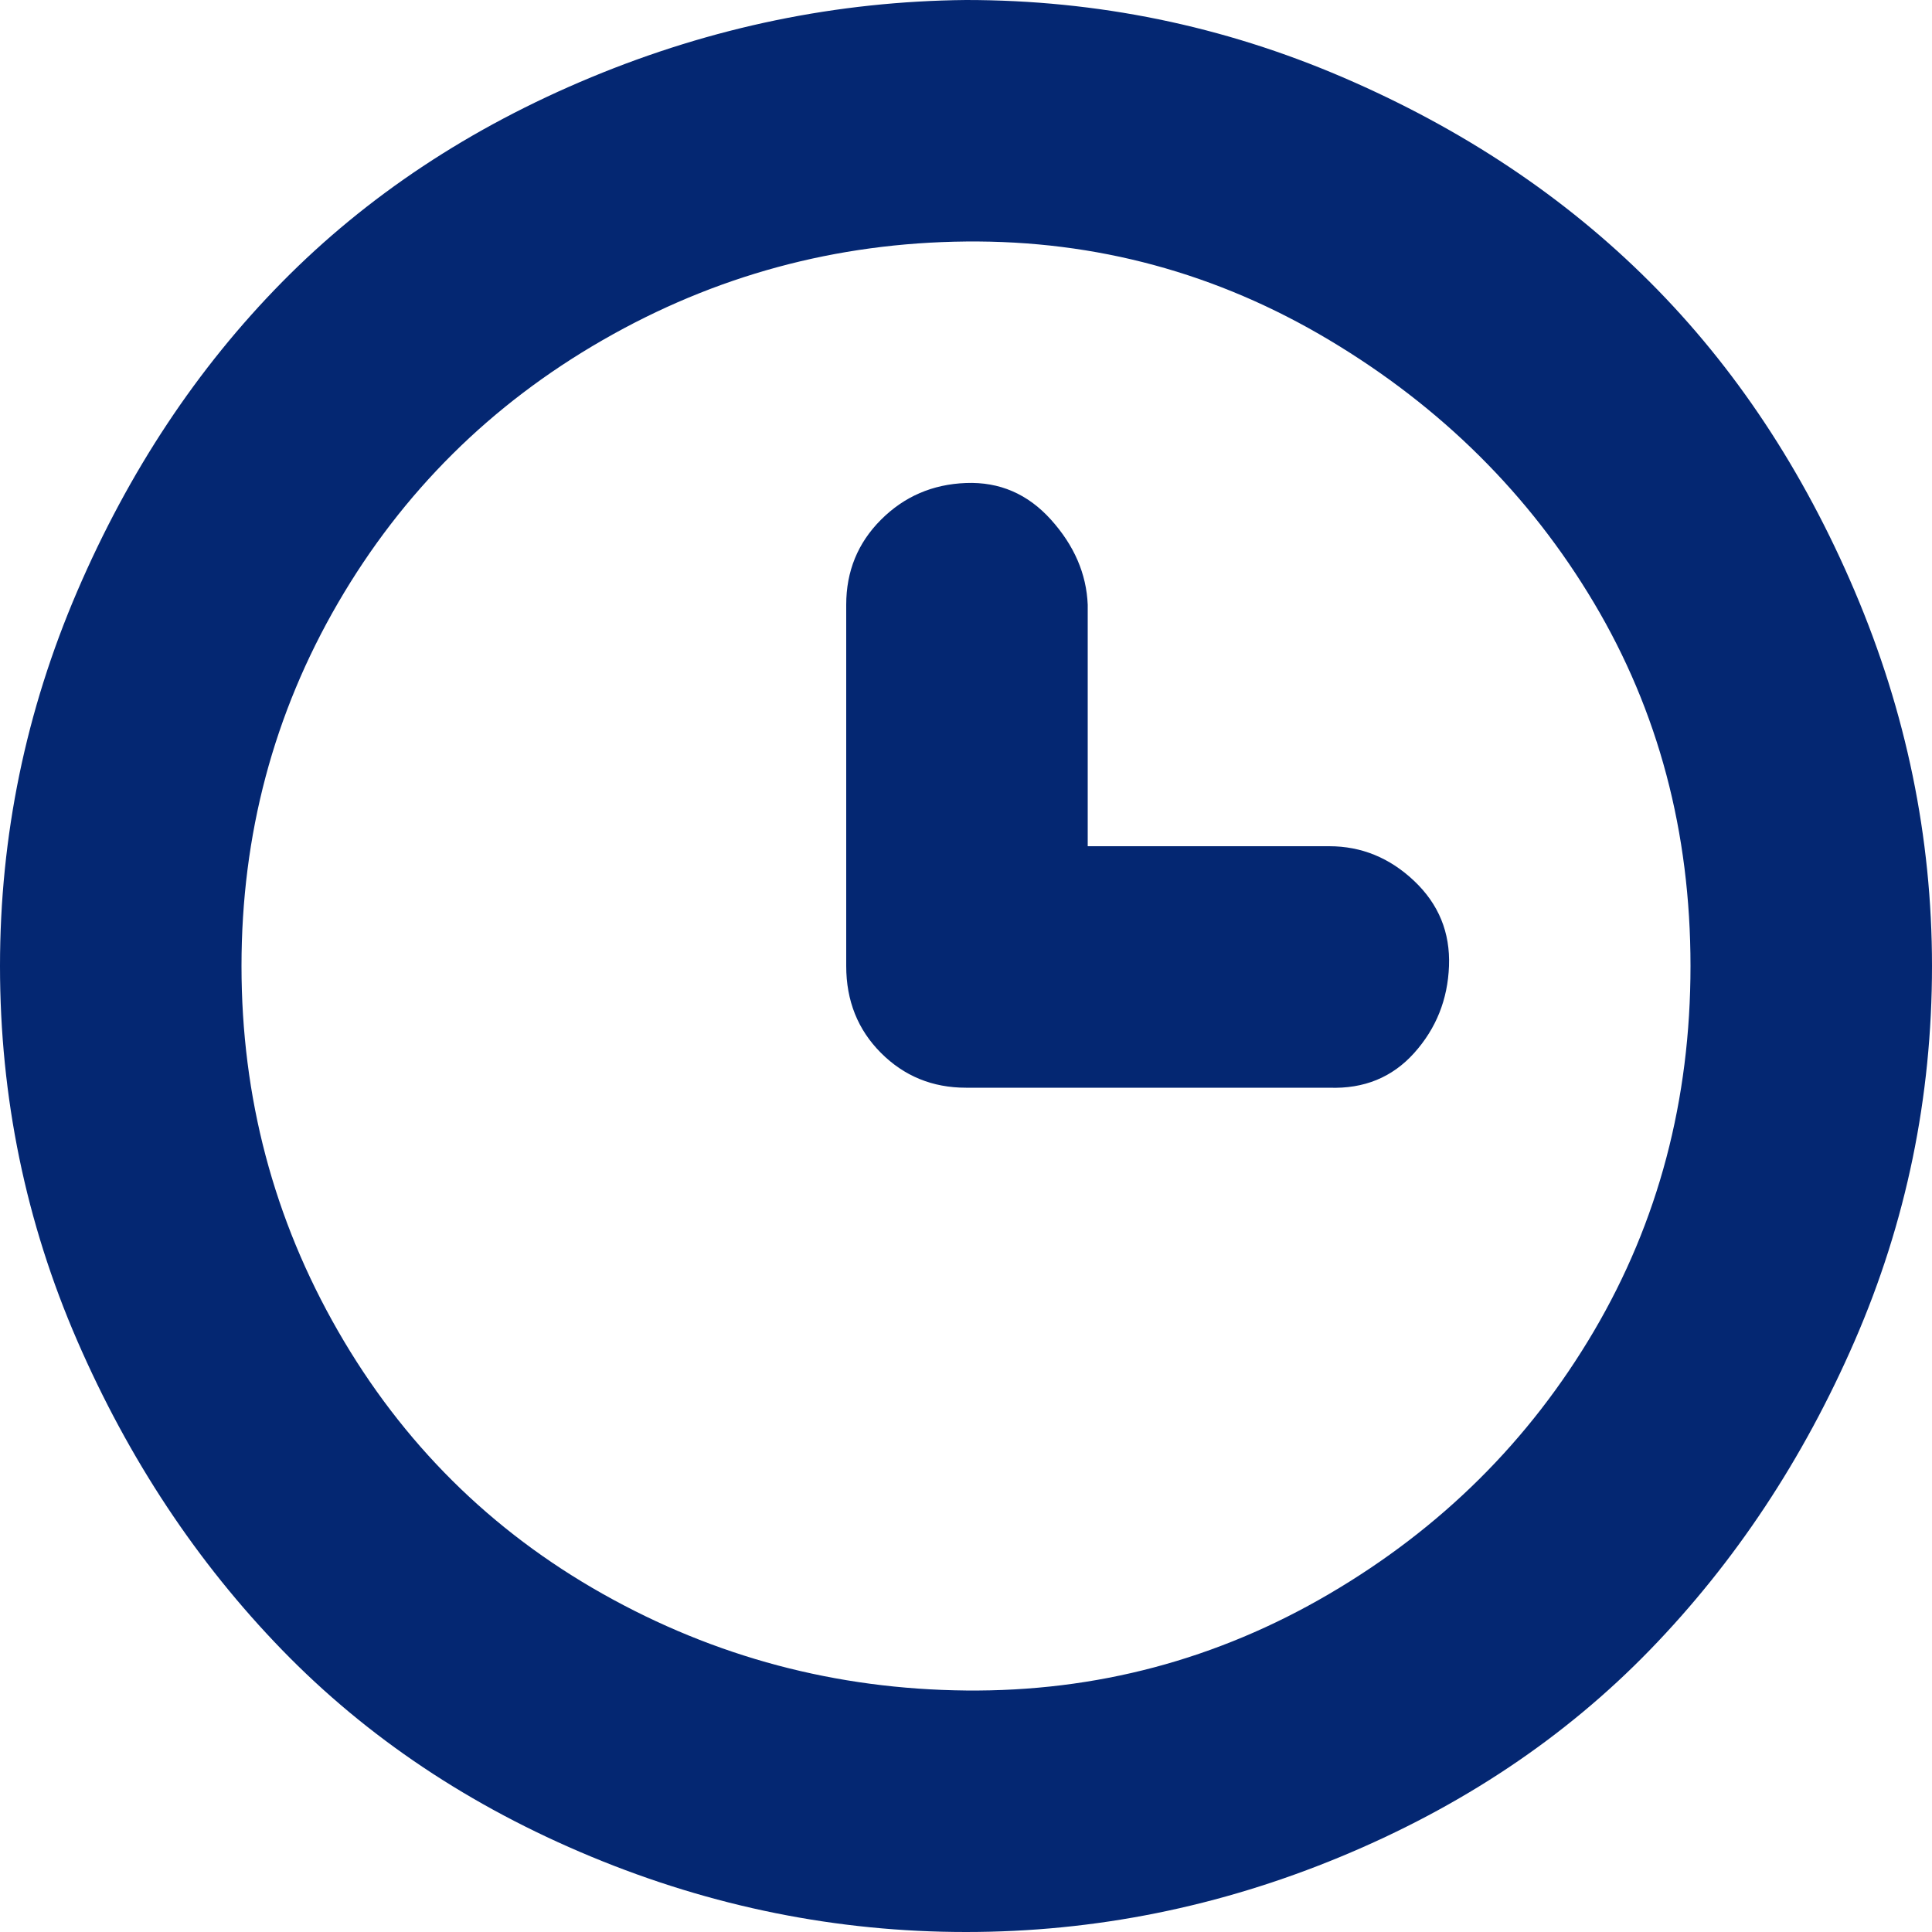 <svg width="32" height="32" viewBox="0 0 32 32" fill="none" xmlns="http://www.w3.org/2000/svg">
<path d="M0 16C0 13.845 0.427 11.776 1.28 9.792C2.133 7.808 3.264 6.101 4.672 4.672C6.08 3.243 7.787 2.112 9.792 1.28C11.797 0.448 13.867 0.021 16 0C18.176 0 20.256 0.427 22.24 1.28C24.224 2.133 25.92 3.264 27.328 4.672C28.736 6.08 29.867 7.787 30.72 9.792C31.573 11.797 32 13.867 32 16C32 18.176 31.573 20.245 30.72 22.208C29.867 24.171 28.736 25.877 27.328 27.328C25.92 28.779 24.213 29.92 22.208 30.752C20.203 31.584 18.133 32 16 32C13.867 32 11.797 31.584 9.792 30.752C7.787 29.92 6.08 28.779 4.672 27.328C3.264 25.877 2.133 24.171 1.28 22.208C0.427 20.245 0 18.176 0 16ZM4 16C4 18.176 4.533 20.192 5.6 22.048C6.667 23.904 8.128 25.355 9.984 26.4C11.84 27.445 13.845 27.979 16 28C18.155 28.021 20.16 27.488 22.016 26.4C23.872 25.312 25.333 23.861 26.4 22.048C27.467 20.235 28 18.219 28 16C28 13.781 27.467 11.776 26.4 9.984C25.333 8.192 23.872 6.741 22.016 5.632C20.16 4.523 18.155 3.979 16 4C13.845 4.021 11.84 4.565 9.984 5.632C8.128 6.699 6.667 8.149 5.6 9.984C4.533 11.819 4 13.824 4 16ZM14.016 16V10.016C14.016 9.461 14.208 8.992 14.592 8.608C14.976 8.224 15.445 8.021 16 8C16.555 7.979 17.024 8.181 17.408 8.608C17.792 9.035 17.995 9.504 18.016 10.016V14.016H22.016C22.549 14.016 23.019 14.208 23.424 14.592C23.829 14.976 24.021 15.445 24 16C23.979 16.555 23.787 17.035 23.424 17.44C23.061 17.845 22.592 18.037 22.016 18.016H16C15.445 18.016 14.976 17.824 14.592 17.44C14.208 17.056 14.016 16.576 14.016 16Z" fill="#042772"/>
</svg>

